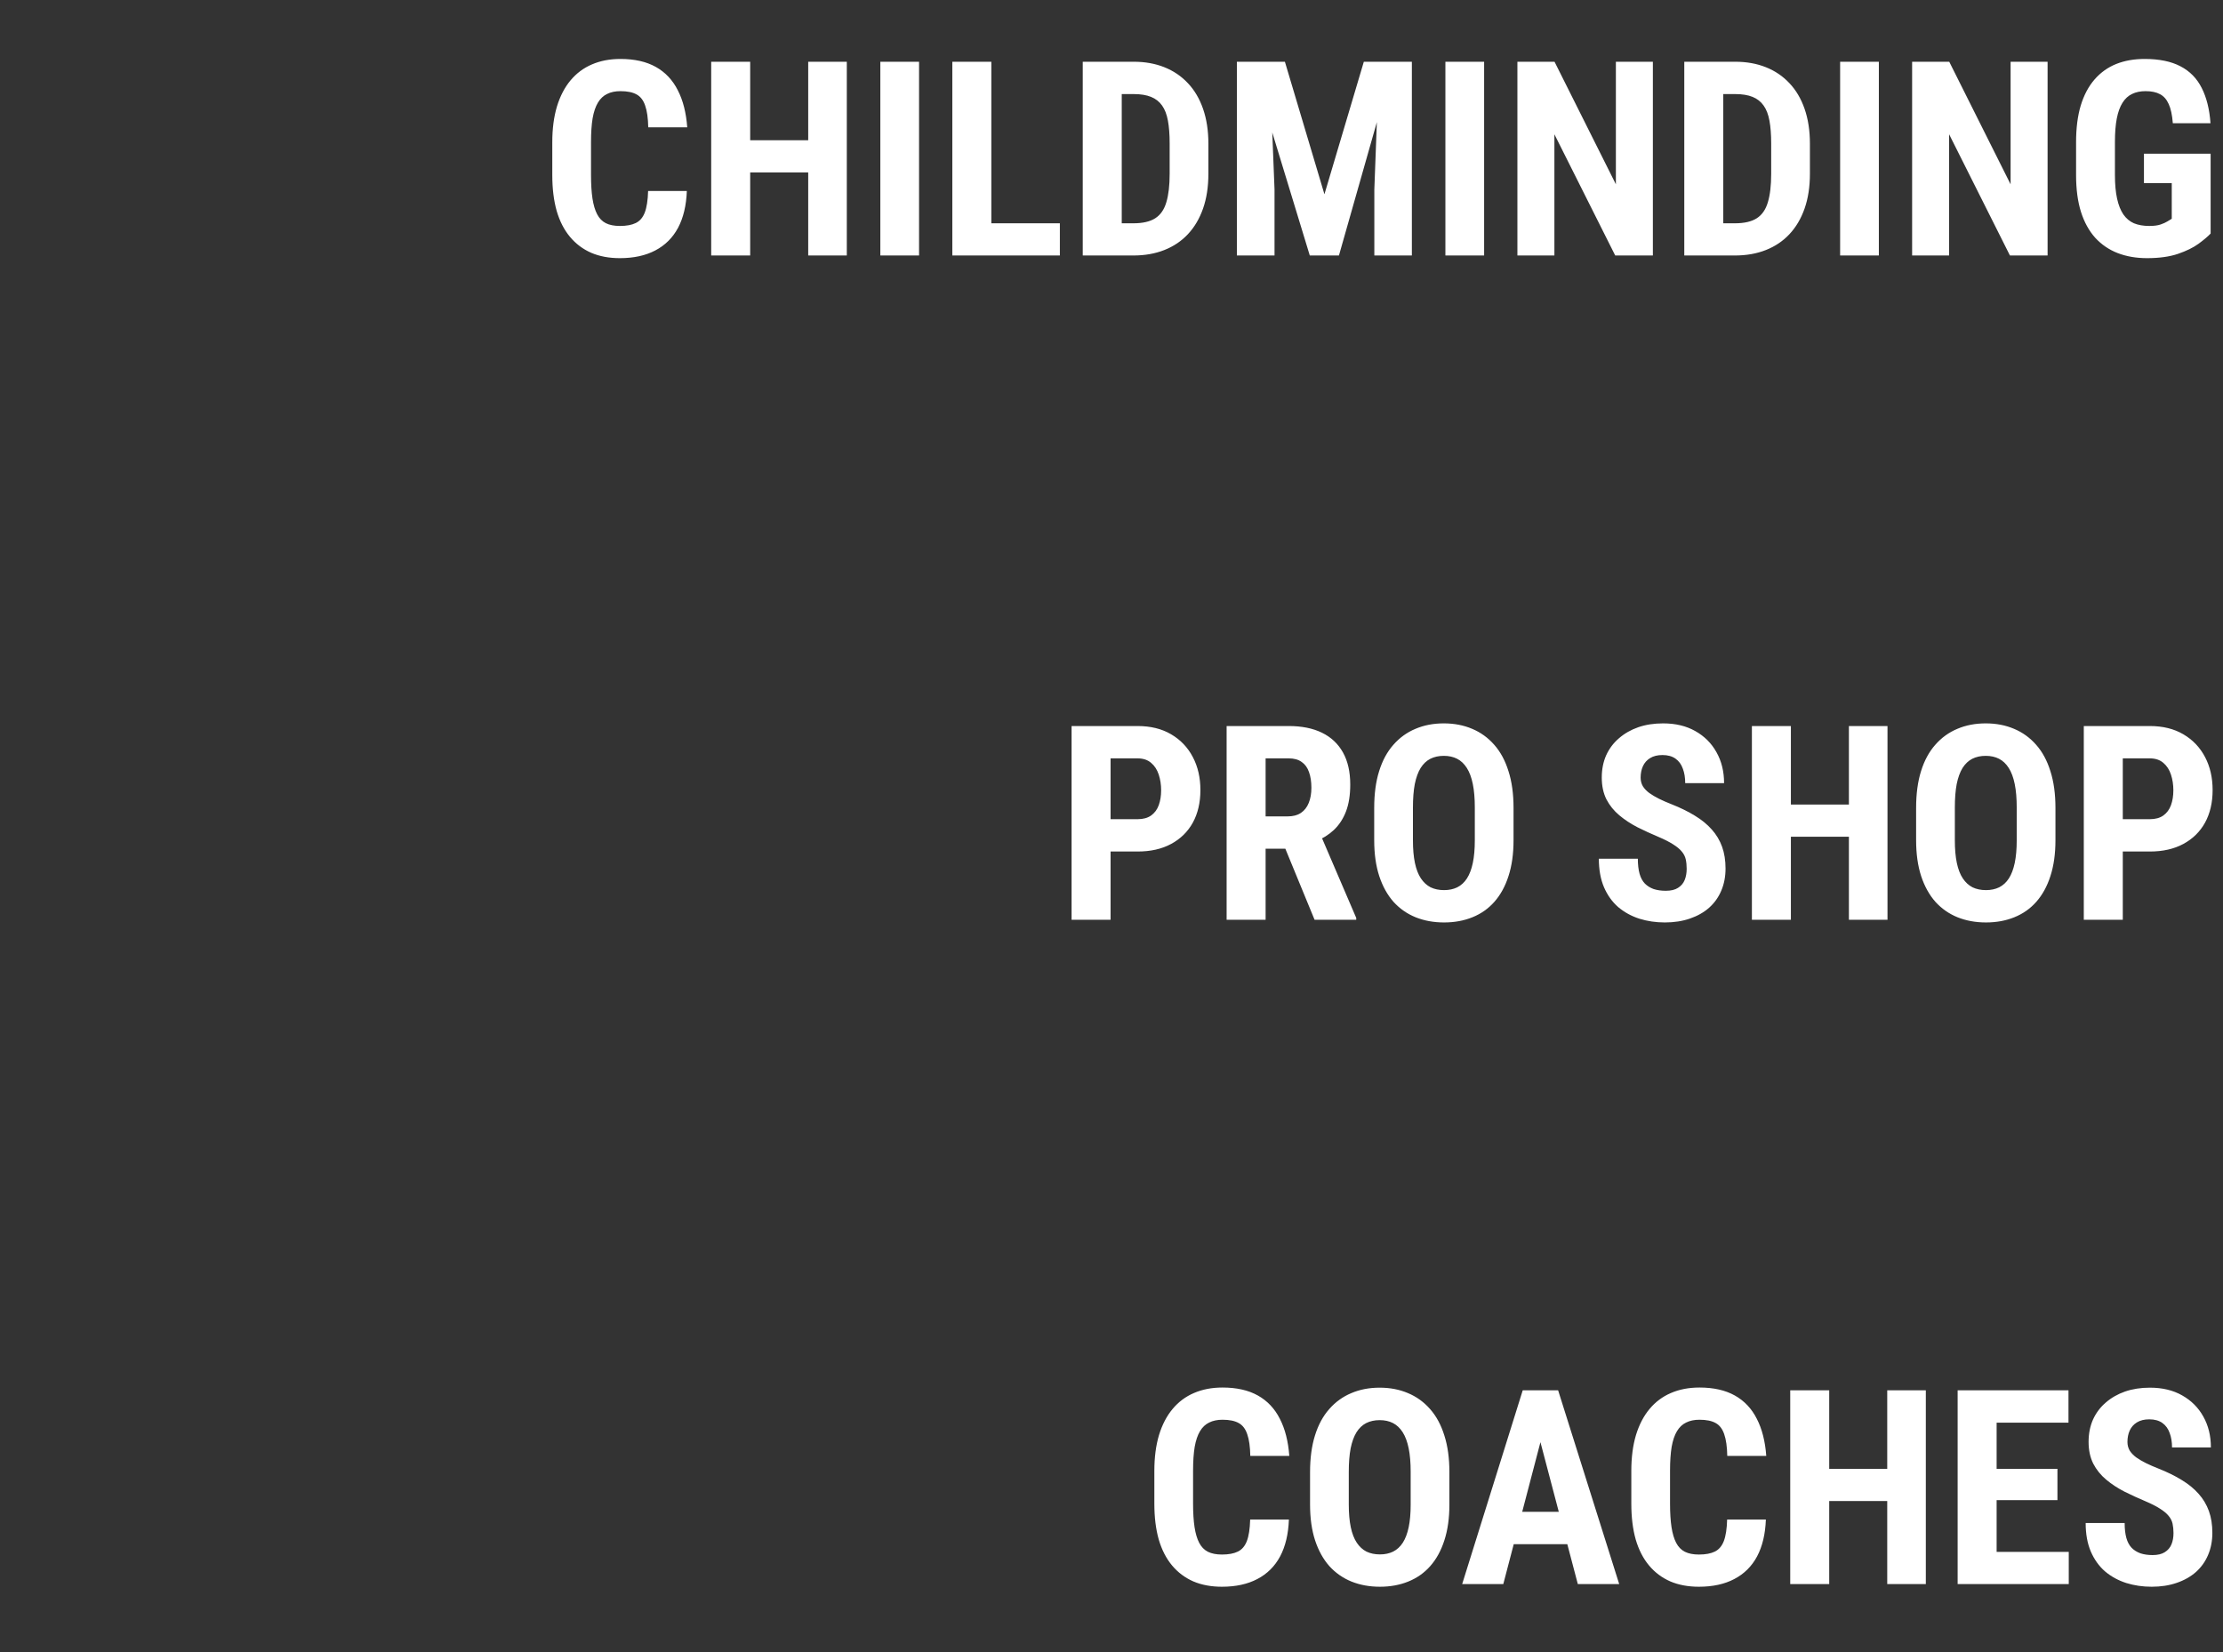 <svg width="261" height="194" viewBox="0 0 261 194" fill="none" xmlns="http://www.w3.org/2000/svg">
<rect x="0" y="0" width="261" height="194" fill="#333333" stroke="none"/>
<path d="M76.094 22.422H80.641C80.578 24.13 80.234 25.573 79.609 26.75C78.984 27.917 78.094 28.802 76.938 29.406C75.792 30.01 74.406 30.312 72.781 30.312C71.521 30.312 70.401 30.104 69.422 29.688C68.443 29.26 67.609 28.635 66.922 27.812C66.234 26.99 65.713 25.974 65.359 24.766C65.016 23.547 64.844 22.146 64.844 20.562V16.703C64.844 15.12 65.026 13.719 65.391 12.5C65.766 11.281 66.297 10.26 66.984 9.438C67.682 8.604 68.521 7.979 69.5 7.562C70.49 7.135 71.604 6.922 72.844 6.922C74.5 6.922 75.885 7.234 77 7.859C78.115 8.484 78.974 9.396 79.578 10.594C80.193 11.781 80.562 13.234 80.688 14.953H76.109C76.088 13.87 75.969 13.021 75.75 12.406C75.542 11.781 75.208 11.344 74.75 11.094C74.292 10.833 73.656 10.703 72.844 10.703C72.24 10.703 71.719 10.812 71.281 11.031C70.844 11.24 70.484 11.578 70.203 12.047C69.922 12.516 69.713 13.13 69.578 13.891C69.453 14.651 69.391 15.578 69.391 16.672V20.562C69.391 21.635 69.448 22.552 69.562 23.312C69.677 24.062 69.859 24.677 70.109 25.156C70.359 25.635 70.698 25.984 71.125 26.203C71.562 26.422 72.115 26.531 72.781 26.531C73.552 26.531 74.172 26.417 74.641 26.188C75.12 25.958 75.474 25.547 75.703 24.953C75.932 24.359 76.062 23.516 76.094 22.422ZM96.109 16.469V20.25H86.781V16.469H96.109ZM88.078 7.25V30H83.5V7.25H88.078ZM99.422 7.25V30H94.891V7.25H99.422ZM107.906 7.25V30H103.359V7.25H107.906ZM124.438 26.219V30H114.984V26.219H124.438ZM116.391 7.25V30H111.812V7.25H116.391ZM133.062 30H129.047L129.078 26.219H133.062C134.167 26.219 135.026 26.021 135.641 25.625C136.255 25.229 136.688 24.604 136.938 23.75C137.198 22.896 137.328 21.776 137.328 20.391V16.844C137.328 15.792 137.26 14.901 137.125 14.172C136.99 13.432 136.76 12.838 136.438 12.391C136.115 11.932 135.682 11.594 135.141 11.375C134.599 11.156 133.927 11.047 133.125 11.047H128.969V7.25H133.125C134.438 7.25 135.63 7.464 136.703 7.891C137.776 8.318 138.698 8.943 139.469 9.766C140.24 10.578 140.833 11.583 141.25 12.781C141.667 13.979 141.875 15.344 141.875 16.875V20.391C141.875 21.932 141.667 23.297 141.25 24.484C140.833 25.672 140.24 26.677 139.469 27.5C138.708 28.312 137.786 28.932 136.703 29.359C135.62 29.787 134.406 30 133.062 30ZM131.703 7.25V30H127.125V7.25H131.703ZM146.844 7.25H150.859L155.5 22.812L160.125 7.25H163.672L157.203 30H153.781L146.844 7.25ZM145.219 7.25H149.047L149.641 22.25V30H145.219V7.25ZM161.922 7.25H165.766V30H161.359V22.25L161.922 7.25ZM174.25 7.25V30H169.703V7.25H174.25ZM194.062 7.25V30H189.641L182.5 15.766V30H178.156V7.25H182.516L189.719 21.641V7.25H194.062ZM203.688 30H199.672L199.703 26.219H203.688C204.792 26.219 205.651 26.021 206.266 25.625C206.88 25.229 207.312 24.604 207.562 23.75C207.823 22.896 207.953 21.776 207.953 20.391V16.844C207.953 15.792 207.885 14.901 207.75 14.172C207.615 13.432 207.385 12.838 207.062 12.391C206.74 11.932 206.307 11.594 205.766 11.375C205.224 11.156 204.552 11.047 203.75 11.047H199.594V7.25H203.75C205.062 7.25 206.255 7.464 207.328 7.891C208.401 8.318 209.323 8.943 210.094 9.766C210.865 10.578 211.458 11.583 211.875 12.781C212.292 13.979 212.5 15.344 212.5 16.875V20.391C212.5 21.932 212.292 23.297 211.875 24.484C211.458 25.672 210.865 26.677 210.094 27.5C209.333 28.312 208.411 28.932 207.328 29.359C206.245 29.787 205.031 30 203.688 30ZM202.328 7.25V30H197.75V7.25H202.328ZM220.594 7.25V30H216.047V7.25H220.594ZM240.406 7.25V30H235.984L228.844 15.766V30H224.5V7.25H228.859L236.062 21.641V7.25H240.406ZM259.547 18.047V27.422C259.224 27.766 258.75 28.167 258.125 28.625C257.51 29.073 256.703 29.469 255.703 29.812C254.714 30.146 253.505 30.312 252.078 30.312C250.818 30.312 249.672 30.115 248.641 29.719C247.62 29.323 246.74 28.724 246 27.922C245.271 27.109 244.714 26.099 244.328 24.891C243.943 23.672 243.75 22.229 243.75 20.562V16.688C243.75 15.042 243.932 13.609 244.297 12.391C244.672 11.162 245.214 10.141 245.922 9.328C246.63 8.516 247.474 7.911 248.453 7.516C249.443 7.12 250.557 6.922 251.797 6.922C253.505 6.922 254.906 7.208 256 7.781C257.104 8.354 257.938 9.203 258.5 10.328C259.073 11.453 259.417 12.833 259.531 14.469H255.109C255.036 13.51 254.875 12.76 254.625 12.219C254.385 11.677 254.047 11.292 253.609 11.062C253.172 10.823 252.604 10.703 251.906 10.703C251.302 10.703 250.776 10.812 250.328 11.031C249.88 11.24 249.505 11.583 249.203 12.062C248.901 12.542 248.677 13.156 248.531 13.906C248.385 14.656 248.312 15.573 248.312 16.656V20.562C248.312 21.635 248.396 22.552 248.562 23.312C248.729 24.073 248.974 24.693 249.297 25.172C249.63 25.651 250.047 26 250.547 26.219C251.057 26.427 251.656 26.531 252.344 26.531C252.896 26.531 253.339 26.474 253.672 26.359C254.005 26.245 254.271 26.125 254.469 26C254.677 25.865 254.849 25.76 254.984 25.688V21.5H251.719V18.047H259.547Z" fill="white"/>
<path d="M133.562 99.984H128.906V96.188H133.562C134.219 96.188 134.75 96.042 135.156 95.75C135.562 95.458 135.859 95.057 136.047 94.547C136.234 94.026 136.328 93.443 136.328 92.797C136.328 92.141 136.234 91.526 136.047 90.953C135.859 90.38 135.562 89.922 135.156 89.578C134.75 89.224 134.219 89.047 133.562 89.047H130.391V108H125.812V85.25H133.562C135.094 85.25 136.406 85.573 137.5 86.219C138.604 86.865 139.453 87.755 140.047 88.891C140.641 90.016 140.938 91.307 140.938 92.766C140.938 94.234 140.641 95.51 140.047 96.594C139.453 97.667 138.604 98.5 137.5 99.094C136.406 99.688 135.094 99.984 133.562 99.984ZM144.016 85.25H151.312C152.833 85.25 154.13 85.51 155.203 86.031C156.276 86.552 157.099 87.323 157.672 88.344C158.245 89.365 158.531 90.625 158.531 92.125C158.531 93.354 158.365 94.406 158.031 95.281C157.698 96.146 157.224 96.87 156.609 97.453C155.995 98.026 155.26 98.484 154.406 98.828L153.016 99.656H147.094L147.078 95.859H151.188C151.812 95.859 152.328 95.724 152.734 95.453C153.151 95.172 153.458 94.781 153.656 94.281C153.865 93.771 153.969 93.177 153.969 92.5C153.969 91.781 153.875 91.167 153.688 90.656C153.51 90.135 153.224 89.74 152.828 89.469C152.443 89.188 151.938 89.047 151.312 89.047H148.594V108H144.016V85.25ZM154.344 108L150.172 97.859L154.969 97.844L159.234 107.781V108H154.344ZM177.703 94.859V98.656C177.703 100.26 177.505 101.667 177.109 102.875C176.724 104.073 176.172 105.078 175.453 105.891C174.745 106.693 173.885 107.297 172.875 107.703C171.875 108.109 170.766 108.312 169.547 108.312C168.328 108.312 167.214 108.109 166.203 107.703C165.203 107.297 164.339 106.693 163.609 105.891C162.891 105.078 162.333 104.073 161.938 102.875C161.542 101.667 161.344 100.26 161.344 98.656V94.859C161.344 93.213 161.536 91.776 161.922 90.547C162.307 89.307 162.865 88.276 163.594 87.453C164.323 86.62 165.188 85.995 166.188 85.578C167.188 85.151 168.297 84.938 169.516 84.938C170.734 84.938 171.844 85.151 172.844 85.578C173.844 85.995 174.708 86.62 175.438 87.453C176.167 88.276 176.724 89.307 177.109 90.547C177.505 91.776 177.703 93.213 177.703 94.859ZM173.156 98.656V94.828C173.156 93.745 173.078 92.823 172.922 92.062C172.766 91.292 172.531 90.662 172.219 90.172C171.906 89.682 171.526 89.323 171.078 89.094C170.63 88.865 170.109 88.75 169.516 88.75C168.922 88.75 168.396 88.865 167.938 89.094C167.49 89.323 167.109 89.682 166.797 90.172C166.495 90.662 166.266 91.292 166.109 92.062C165.964 92.823 165.891 93.745 165.891 94.828V98.656C165.891 99.698 165.969 100.589 166.125 101.328C166.281 102.068 166.516 102.672 166.828 103.141C167.141 103.609 167.521 103.958 167.969 104.188C168.427 104.406 168.953 104.516 169.547 104.516C170.13 104.516 170.646 104.406 171.094 104.188C171.552 103.958 171.932 103.609 172.234 103.141C172.536 102.672 172.766 102.068 172.922 101.328C173.078 100.589 173.156 99.698 173.156 98.656ZM198.031 102.016C198.031 101.609 197.995 101.24 197.922 100.906C197.849 100.573 197.693 100.266 197.453 99.984C197.224 99.703 196.885 99.422 196.438 99.141C196 98.859 195.427 98.568 194.719 98.266C193.875 97.912 193.057 97.537 192.266 97.141C191.474 96.734 190.76 96.266 190.125 95.734C189.49 95.203 188.984 94.578 188.609 93.859C188.245 93.13 188.062 92.276 188.062 91.297C188.062 90.338 188.234 89.469 188.578 88.688C188.932 87.906 189.432 87.24 190.078 86.688C190.724 86.125 191.479 85.693 192.344 85.391C193.219 85.088 194.193 84.938 195.266 84.938C196.724 84.938 197.984 85.24 199.047 85.844C200.12 86.448 200.948 87.276 201.531 88.328C202.125 89.38 202.422 90.588 202.422 91.953H197.859C197.859 91.307 197.766 90.74 197.578 90.25C197.401 89.75 197.115 89.359 196.719 89.078C196.323 88.797 195.812 88.656 195.188 88.656C194.604 88.656 194.12 88.776 193.734 89.016C193.359 89.245 193.078 89.562 192.891 89.969C192.714 90.365 192.625 90.812 192.625 91.312C192.625 91.688 192.714 92.026 192.891 92.328C193.078 92.62 193.333 92.885 193.656 93.125C193.979 93.354 194.359 93.578 194.797 93.797C195.245 94.016 195.734 94.229 196.266 94.438C197.297 94.844 198.208 95.292 199 95.781C199.792 96.26 200.453 96.802 200.984 97.406C201.516 98 201.917 98.672 202.188 99.422C202.458 100.172 202.594 101.026 202.594 101.984C202.594 102.932 202.427 103.797 202.094 104.578C201.771 105.349 201.297 106.016 200.672 106.578C200.047 107.13 199.292 107.557 198.406 107.859C197.531 108.161 196.552 108.312 195.469 108.312C194.417 108.312 193.422 108.167 192.484 107.875C191.547 107.573 190.719 107.12 190 106.516C189.292 105.901 188.734 105.125 188.328 104.188C187.922 103.24 187.719 102.12 187.719 100.828H192.297C192.297 101.516 192.365 102.104 192.5 102.594C192.635 103.073 192.844 103.458 193.125 103.75C193.406 104.031 193.75 104.245 194.156 104.391C194.573 104.526 195.047 104.594 195.578 104.594C196.182 104.594 196.661 104.479 197.016 104.25C197.38 104.021 197.641 103.714 197.797 103.328C197.953 102.943 198.031 102.505 198.031 102.016ZM218.297 94.469V98.25H208.969V94.469H218.297ZM210.266 85.25V108H205.688V85.25H210.266ZM221.609 85.25V108H217.078V85.25H221.609ZM241.328 94.859V98.656C241.328 100.26 241.13 101.667 240.734 102.875C240.349 104.073 239.797 105.078 239.078 105.891C238.37 106.693 237.51 107.297 236.5 107.703C235.5 108.109 234.391 108.312 233.172 108.312C231.953 108.312 230.839 108.109 229.828 107.703C228.828 107.297 227.964 106.693 227.234 105.891C226.516 105.078 225.958 104.073 225.562 102.875C225.167 101.667 224.969 100.26 224.969 98.656V94.859C224.969 93.213 225.161 91.776 225.547 90.547C225.932 89.307 226.49 88.276 227.219 87.453C227.948 86.62 228.812 85.995 229.812 85.578C230.812 85.151 231.922 84.938 233.141 84.938C234.359 84.938 235.469 85.151 236.469 85.578C237.469 85.995 238.333 86.62 239.062 87.453C239.792 88.276 240.349 89.307 240.734 90.547C241.13 91.776 241.328 93.213 241.328 94.859ZM236.781 98.656V94.828C236.781 93.745 236.703 92.823 236.547 92.062C236.391 91.292 236.156 90.662 235.844 90.172C235.531 89.682 235.151 89.323 234.703 89.094C234.255 88.865 233.734 88.75 233.141 88.75C232.547 88.75 232.021 88.865 231.562 89.094C231.115 89.323 230.734 89.682 230.422 90.172C230.12 90.662 229.891 91.292 229.734 92.062C229.589 92.823 229.516 93.745 229.516 94.828V98.656C229.516 99.698 229.594 100.589 229.75 101.328C229.906 102.068 230.141 102.672 230.453 103.141C230.766 103.609 231.146 103.958 231.594 104.188C232.052 104.406 232.578 104.516 233.172 104.516C233.755 104.516 234.271 104.406 234.719 104.188C235.177 103.958 235.557 103.609 235.859 103.141C236.161 102.672 236.391 102.068 236.547 101.328C236.703 100.589 236.781 99.698 236.781 98.656ZM252.406 99.984H247.75V96.188H252.406C253.062 96.188 253.594 96.042 254 95.75C254.406 95.458 254.703 95.057 254.891 94.547C255.078 94.026 255.172 93.443 255.172 92.797C255.172 92.141 255.078 91.526 254.891 90.953C254.703 90.38 254.406 89.922 254 89.578C253.594 89.224 253.062 89.047 252.406 89.047H249.234V108H244.656V85.25H252.406C253.938 85.25 255.25 85.573 256.344 86.219C257.448 86.865 258.297 87.755 258.891 88.891C259.484 90.016 259.781 91.307 259.781 92.766C259.781 94.234 259.484 95.51 258.891 96.594C258.297 97.667 257.448 98.5 256.344 99.094C255.25 99.688 253.938 99.984 252.406 99.984Z" fill="white"/>
<path d="M146.781 178.422H151.328C151.266 180.13 150.922 181.573 150.297 182.75C149.672 183.917 148.781 184.802 147.625 185.406C146.479 186.01 145.094 186.312 143.469 186.312C142.208 186.312 141.089 186.104 140.109 185.688C139.13 185.26 138.297 184.635 137.609 183.812C136.922 182.99 136.401 181.974 136.047 180.766C135.703 179.547 135.531 178.146 135.531 176.562V172.703C135.531 171.12 135.714 169.719 136.078 168.5C136.453 167.281 136.984 166.26 137.672 165.438C138.37 164.604 139.208 163.979 140.188 163.562C141.177 163.135 142.292 162.922 143.531 162.922C145.188 162.922 146.573 163.234 147.688 163.859C148.802 164.484 149.661 165.396 150.266 166.594C150.88 167.781 151.25 169.234 151.375 170.953H146.797C146.776 169.87 146.656 169.021 146.438 168.406C146.229 167.781 145.896 167.344 145.438 167.094C144.979 166.833 144.344 166.703 143.531 166.703C142.927 166.703 142.406 166.812 141.969 167.031C141.531 167.24 141.172 167.578 140.891 168.047C140.609 168.516 140.401 169.13 140.266 169.891C140.141 170.651 140.078 171.578 140.078 172.672V176.562C140.078 177.635 140.135 178.552 140.25 179.312C140.365 180.062 140.547 180.677 140.797 181.156C141.047 181.635 141.385 181.984 141.812 182.203C142.25 182.422 142.802 182.531 143.469 182.531C144.24 182.531 144.859 182.417 145.328 182.188C145.807 181.958 146.161 181.547 146.391 180.953C146.62 180.359 146.75 179.516 146.781 178.422ZM170.172 172.859V176.656C170.172 178.26 169.974 179.667 169.578 180.875C169.193 182.073 168.641 183.078 167.922 183.891C167.214 184.693 166.354 185.297 165.344 185.703C164.344 186.109 163.234 186.312 162.016 186.312C160.797 186.312 159.682 186.109 158.672 185.703C157.672 185.297 156.807 184.693 156.078 183.891C155.359 183.078 154.802 182.073 154.406 180.875C154.01 179.667 153.812 178.26 153.812 176.656V172.859C153.812 171.214 154.005 169.776 154.391 168.547C154.776 167.307 155.333 166.276 156.062 165.453C156.792 164.62 157.656 163.995 158.656 163.578C159.656 163.151 160.766 162.938 161.984 162.938C163.203 162.938 164.312 163.151 165.312 163.578C166.312 163.995 167.177 164.62 167.906 165.453C168.635 166.276 169.193 167.307 169.578 168.547C169.974 169.776 170.172 171.214 170.172 172.859ZM165.625 176.656V172.828C165.625 171.745 165.547 170.823 165.391 170.062C165.234 169.292 165 168.661 164.688 168.172C164.375 167.682 163.995 167.323 163.547 167.094C163.099 166.865 162.578 166.75 161.984 166.75C161.391 166.75 160.865 166.865 160.406 167.094C159.958 167.323 159.578 167.682 159.266 168.172C158.964 168.661 158.734 169.292 158.578 170.062C158.432 170.823 158.359 171.745 158.359 172.828V176.656C158.359 177.698 158.438 178.589 158.594 179.328C158.75 180.068 158.984 180.672 159.297 181.141C159.609 181.609 159.99 181.958 160.438 182.188C160.896 182.406 161.422 182.516 162.016 182.516C162.599 182.516 163.115 182.406 163.562 182.188C164.021 181.958 164.401 181.609 164.703 181.141C165.005 180.672 165.234 180.068 165.391 179.328C165.547 178.589 165.625 177.698 165.625 176.656ZM181.391 167.312L176.5 186H171.672L178.781 163.25H181.797L181.391 167.312ZM185.25 186L180.328 167.312L179.875 163.25H182.938L190.109 186H185.25ZM185.422 177.516V181.312H175.156V177.516H185.422ZM202.781 178.422H207.328C207.266 180.13 206.922 181.573 206.297 182.75C205.672 183.917 204.781 184.802 203.625 185.406C202.479 186.01 201.094 186.312 199.469 186.312C198.208 186.312 197.089 186.104 196.109 185.688C195.13 185.26 194.297 184.635 193.609 183.812C192.922 182.99 192.401 181.974 192.047 180.766C191.703 179.547 191.531 178.146 191.531 176.562V172.703C191.531 171.12 191.714 169.719 192.078 168.5C192.453 167.281 192.984 166.26 193.672 165.438C194.37 164.604 195.208 163.979 196.188 163.562C197.177 163.135 198.292 162.922 199.531 162.922C201.188 162.922 202.573 163.234 203.688 163.859C204.802 164.484 205.661 165.396 206.266 166.594C206.88 167.781 207.25 169.234 207.375 170.953H202.797C202.776 169.87 202.656 169.021 202.438 168.406C202.229 167.781 201.896 167.344 201.438 167.094C200.979 166.833 200.344 166.703 199.531 166.703C198.927 166.703 198.406 166.812 197.969 167.031C197.531 167.24 197.172 167.578 196.891 168.047C196.609 168.516 196.401 169.13 196.266 169.891C196.141 170.651 196.078 171.578 196.078 172.672V176.562C196.078 177.635 196.135 178.552 196.25 179.312C196.365 180.062 196.547 180.677 196.797 181.156C197.047 181.635 197.385 181.984 197.812 182.203C198.25 182.422 198.802 182.531 199.469 182.531C200.24 182.531 200.859 182.417 201.328 182.188C201.807 181.958 202.161 181.547 202.391 180.953C202.62 180.359 202.75 179.516 202.781 178.422ZM222.797 172.469V176.25H213.469V172.469H222.797ZM214.766 163.25V186H210.188V163.25H214.766ZM226.109 163.25V186H221.578V163.25H226.109ZM242.891 182.219V186H233V182.219H242.891ZM234.422 163.25V186H229.844V163.25H234.422ZM241.562 172.469V176.141H233V172.469H241.562ZM242.859 163.25V167.047H233V163.25H242.859ZM255.188 180.016C255.188 179.609 255.151 179.24 255.078 178.906C255.005 178.573 254.849 178.266 254.609 177.984C254.38 177.703 254.042 177.422 253.594 177.141C253.156 176.859 252.583 176.568 251.875 176.266C251.031 175.911 250.214 175.536 249.422 175.141C248.63 174.734 247.917 174.266 247.281 173.734C246.646 173.203 246.141 172.578 245.766 171.859C245.401 171.13 245.219 170.276 245.219 169.297C245.219 168.339 245.391 167.469 245.734 166.688C246.089 165.906 246.589 165.24 247.234 164.688C247.88 164.125 248.635 163.693 249.5 163.391C250.375 163.089 251.349 162.938 252.422 162.938C253.88 162.938 255.141 163.24 256.203 163.844C257.276 164.448 258.104 165.276 258.688 166.328C259.281 167.38 259.578 168.589 259.578 169.953H255.016C255.016 169.307 254.922 168.74 254.734 168.25C254.557 167.75 254.271 167.359 253.875 167.078C253.479 166.797 252.969 166.656 252.344 166.656C251.76 166.656 251.276 166.776 250.891 167.016C250.516 167.245 250.234 167.562 250.047 167.969C249.87 168.365 249.781 168.812 249.781 169.312C249.781 169.688 249.87 170.026 250.047 170.328C250.234 170.62 250.49 170.885 250.812 171.125C251.135 171.354 251.516 171.578 251.953 171.797C252.401 172.016 252.891 172.229 253.422 172.438C254.453 172.844 255.365 173.292 256.156 173.781C256.948 174.26 257.609 174.802 258.141 175.406C258.672 176 259.073 176.672 259.344 177.422C259.615 178.172 259.75 179.026 259.75 179.984C259.75 180.932 259.583 181.797 259.25 182.578C258.927 183.349 258.453 184.016 257.828 184.578C257.203 185.13 256.448 185.557 255.562 185.859C254.688 186.161 253.708 186.312 252.625 186.312C251.573 186.312 250.578 186.167 249.641 185.875C248.703 185.573 247.875 185.12 247.156 184.516C246.448 183.901 245.891 183.125 245.484 182.188C245.078 181.24 244.875 180.12 244.875 178.828H249.453C249.453 179.516 249.521 180.104 249.656 180.594C249.792 181.073 250 181.458 250.281 181.75C250.562 182.031 250.906 182.245 251.312 182.391C251.729 182.526 252.203 182.594 252.734 182.594C253.339 182.594 253.818 182.479 254.172 182.25C254.536 182.021 254.797 181.714 254.953 181.328C255.109 180.943 255.188 180.505 255.188 180.016Z" fill="white"/>
</svg>
